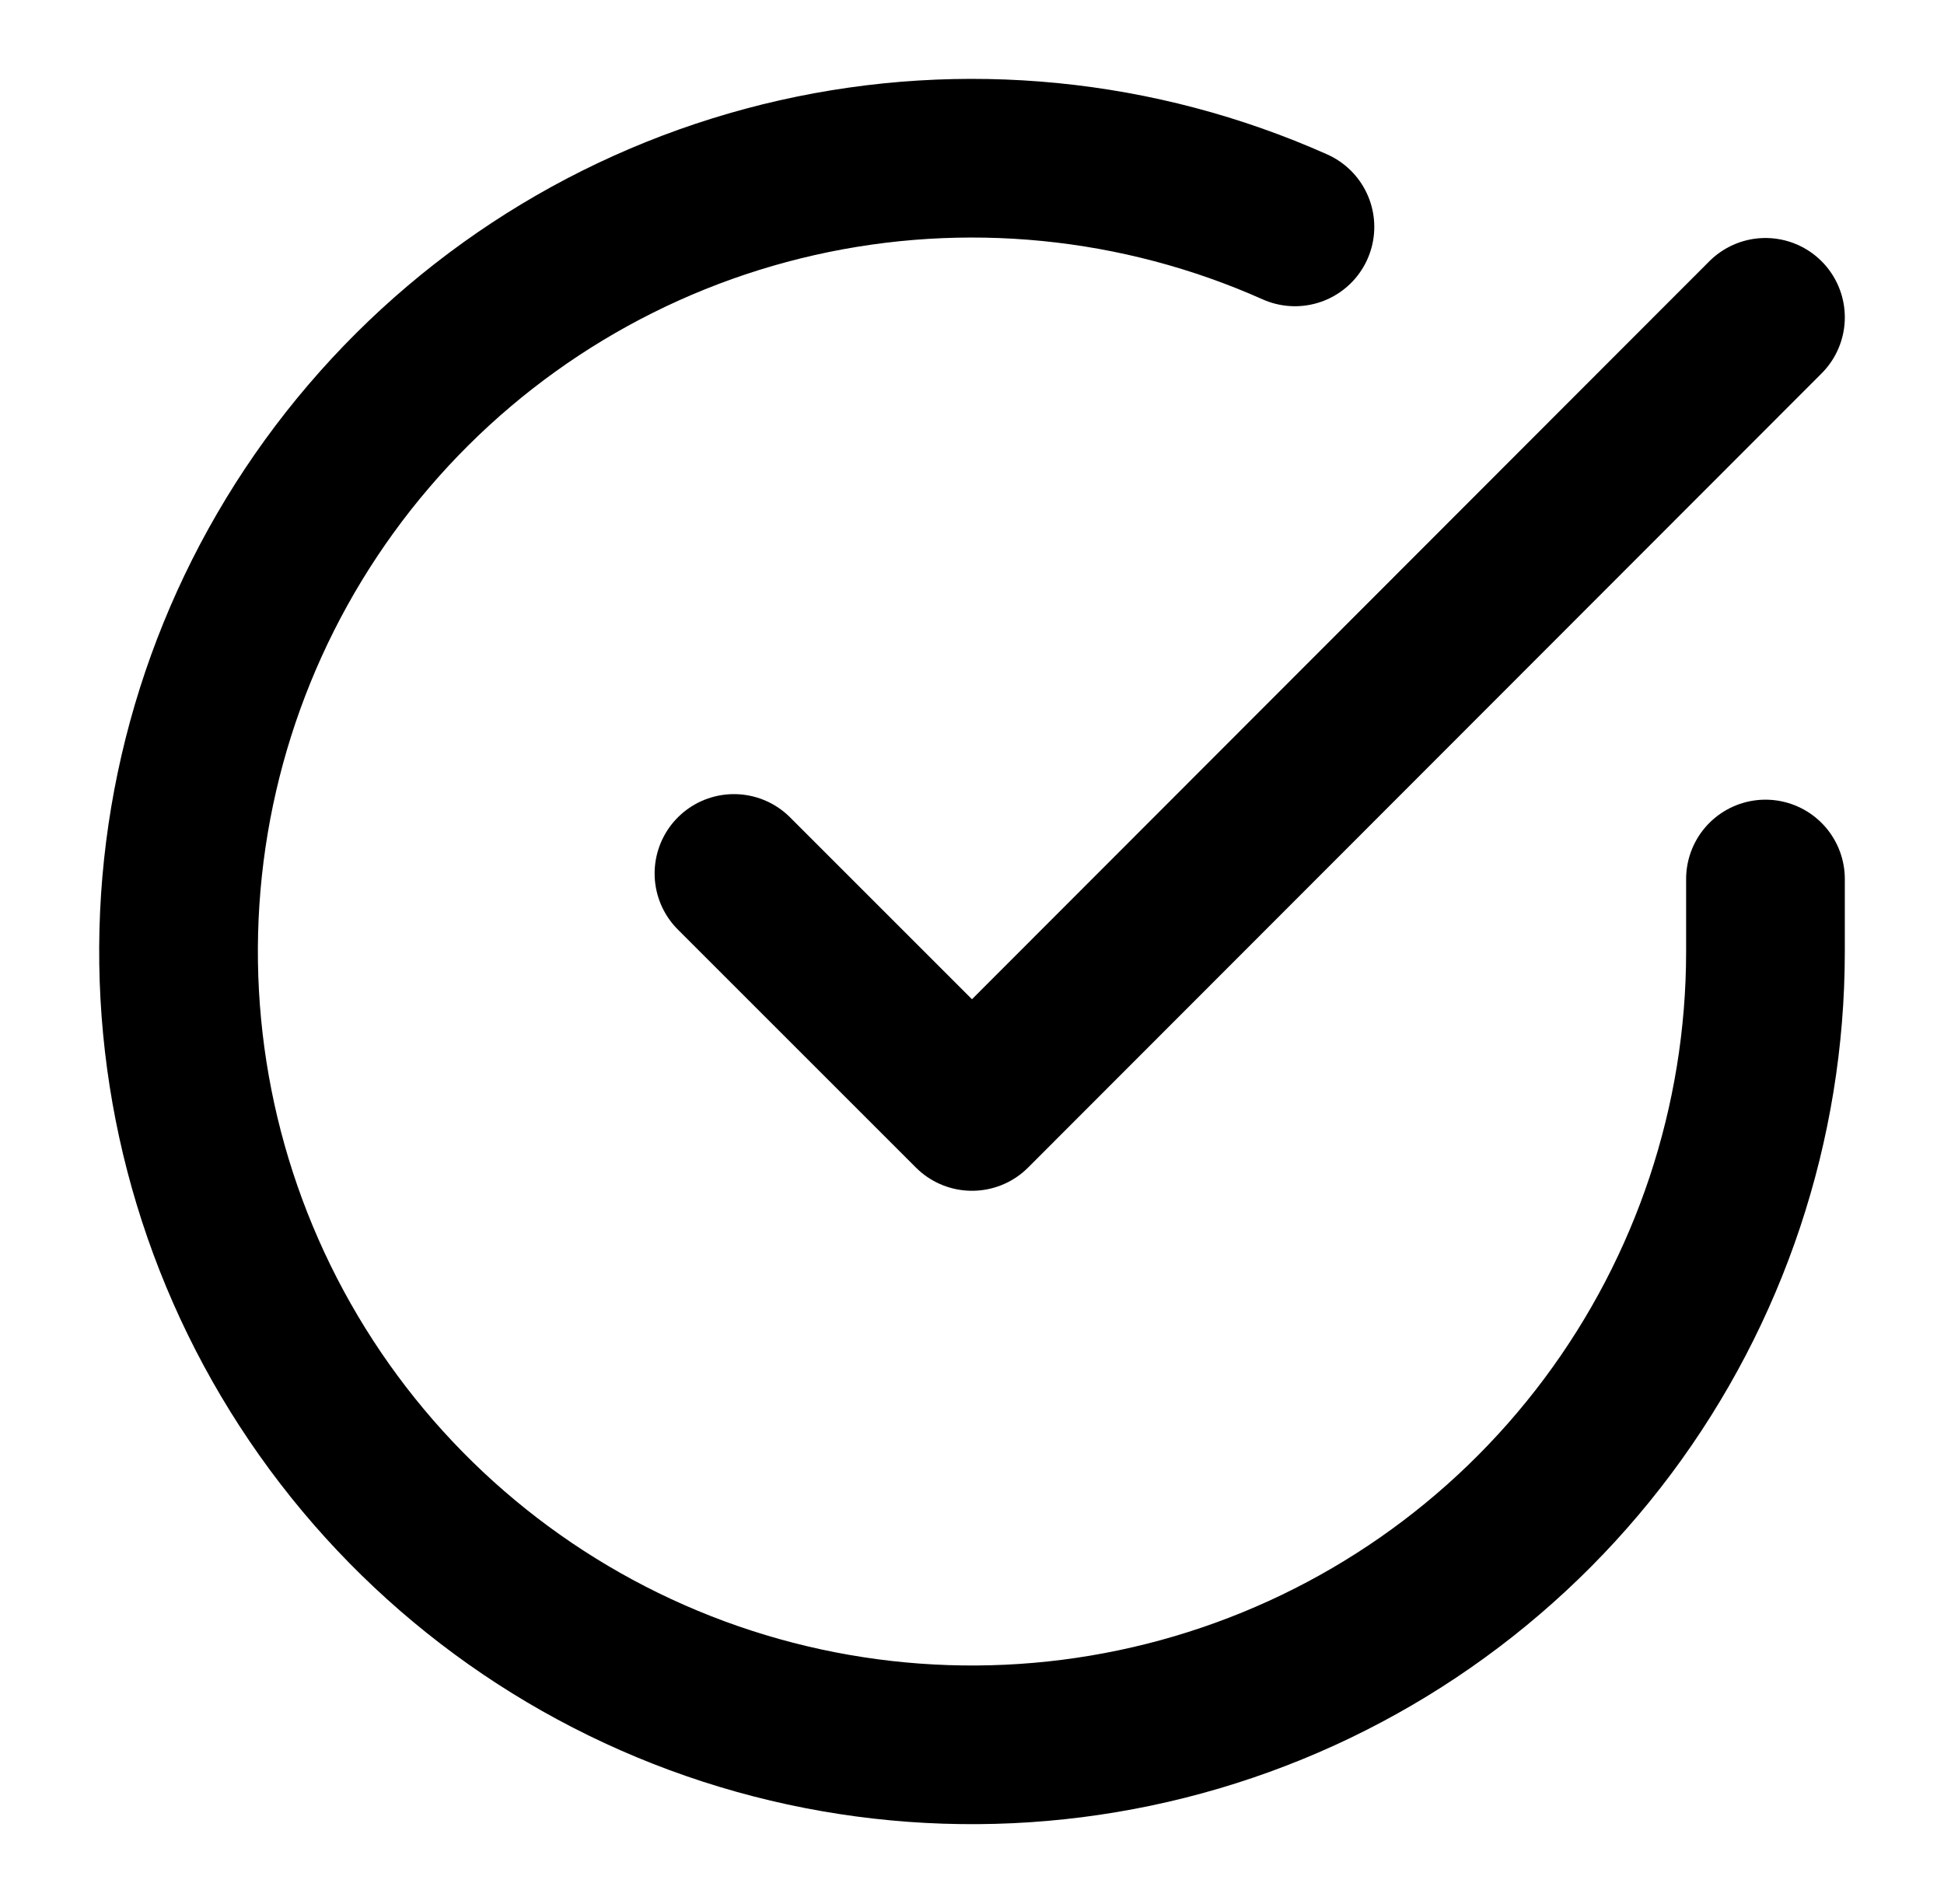 <?xml version="1.0" encoding="UTF-8"?> <svg xmlns="http://www.w3.org/2000/svg" width="49" height="48" viewBox="0 0 49 48" fill="none"><path d="M44.5 22.16V24C44.498 28.313 43.101 32.509 40.519 35.963C37.936 39.418 34.307 41.945 30.171 43.167C26.035 44.39 21.614 44.243 17.569 42.749C13.523 41.254 10.069 38.492 7.722 34.874C5.375 31.256 4.26 26.976 4.543 22.672C4.827 18.369 6.494 14.272 9.297 10.994C12.099 7.715 15.886 5.43 20.092 4.48C24.299 3.53 28.701 3.964 32.64 5.72" stroke="black" stroke-width="4" stroke-linecap="round" stroke-linejoin="round"></path><path d="M44.5 8L24.5 28.02L18.5 22.02" stroke="black" stroke-width="4" stroke-linecap="round" stroke-linejoin="round"></path></svg> 